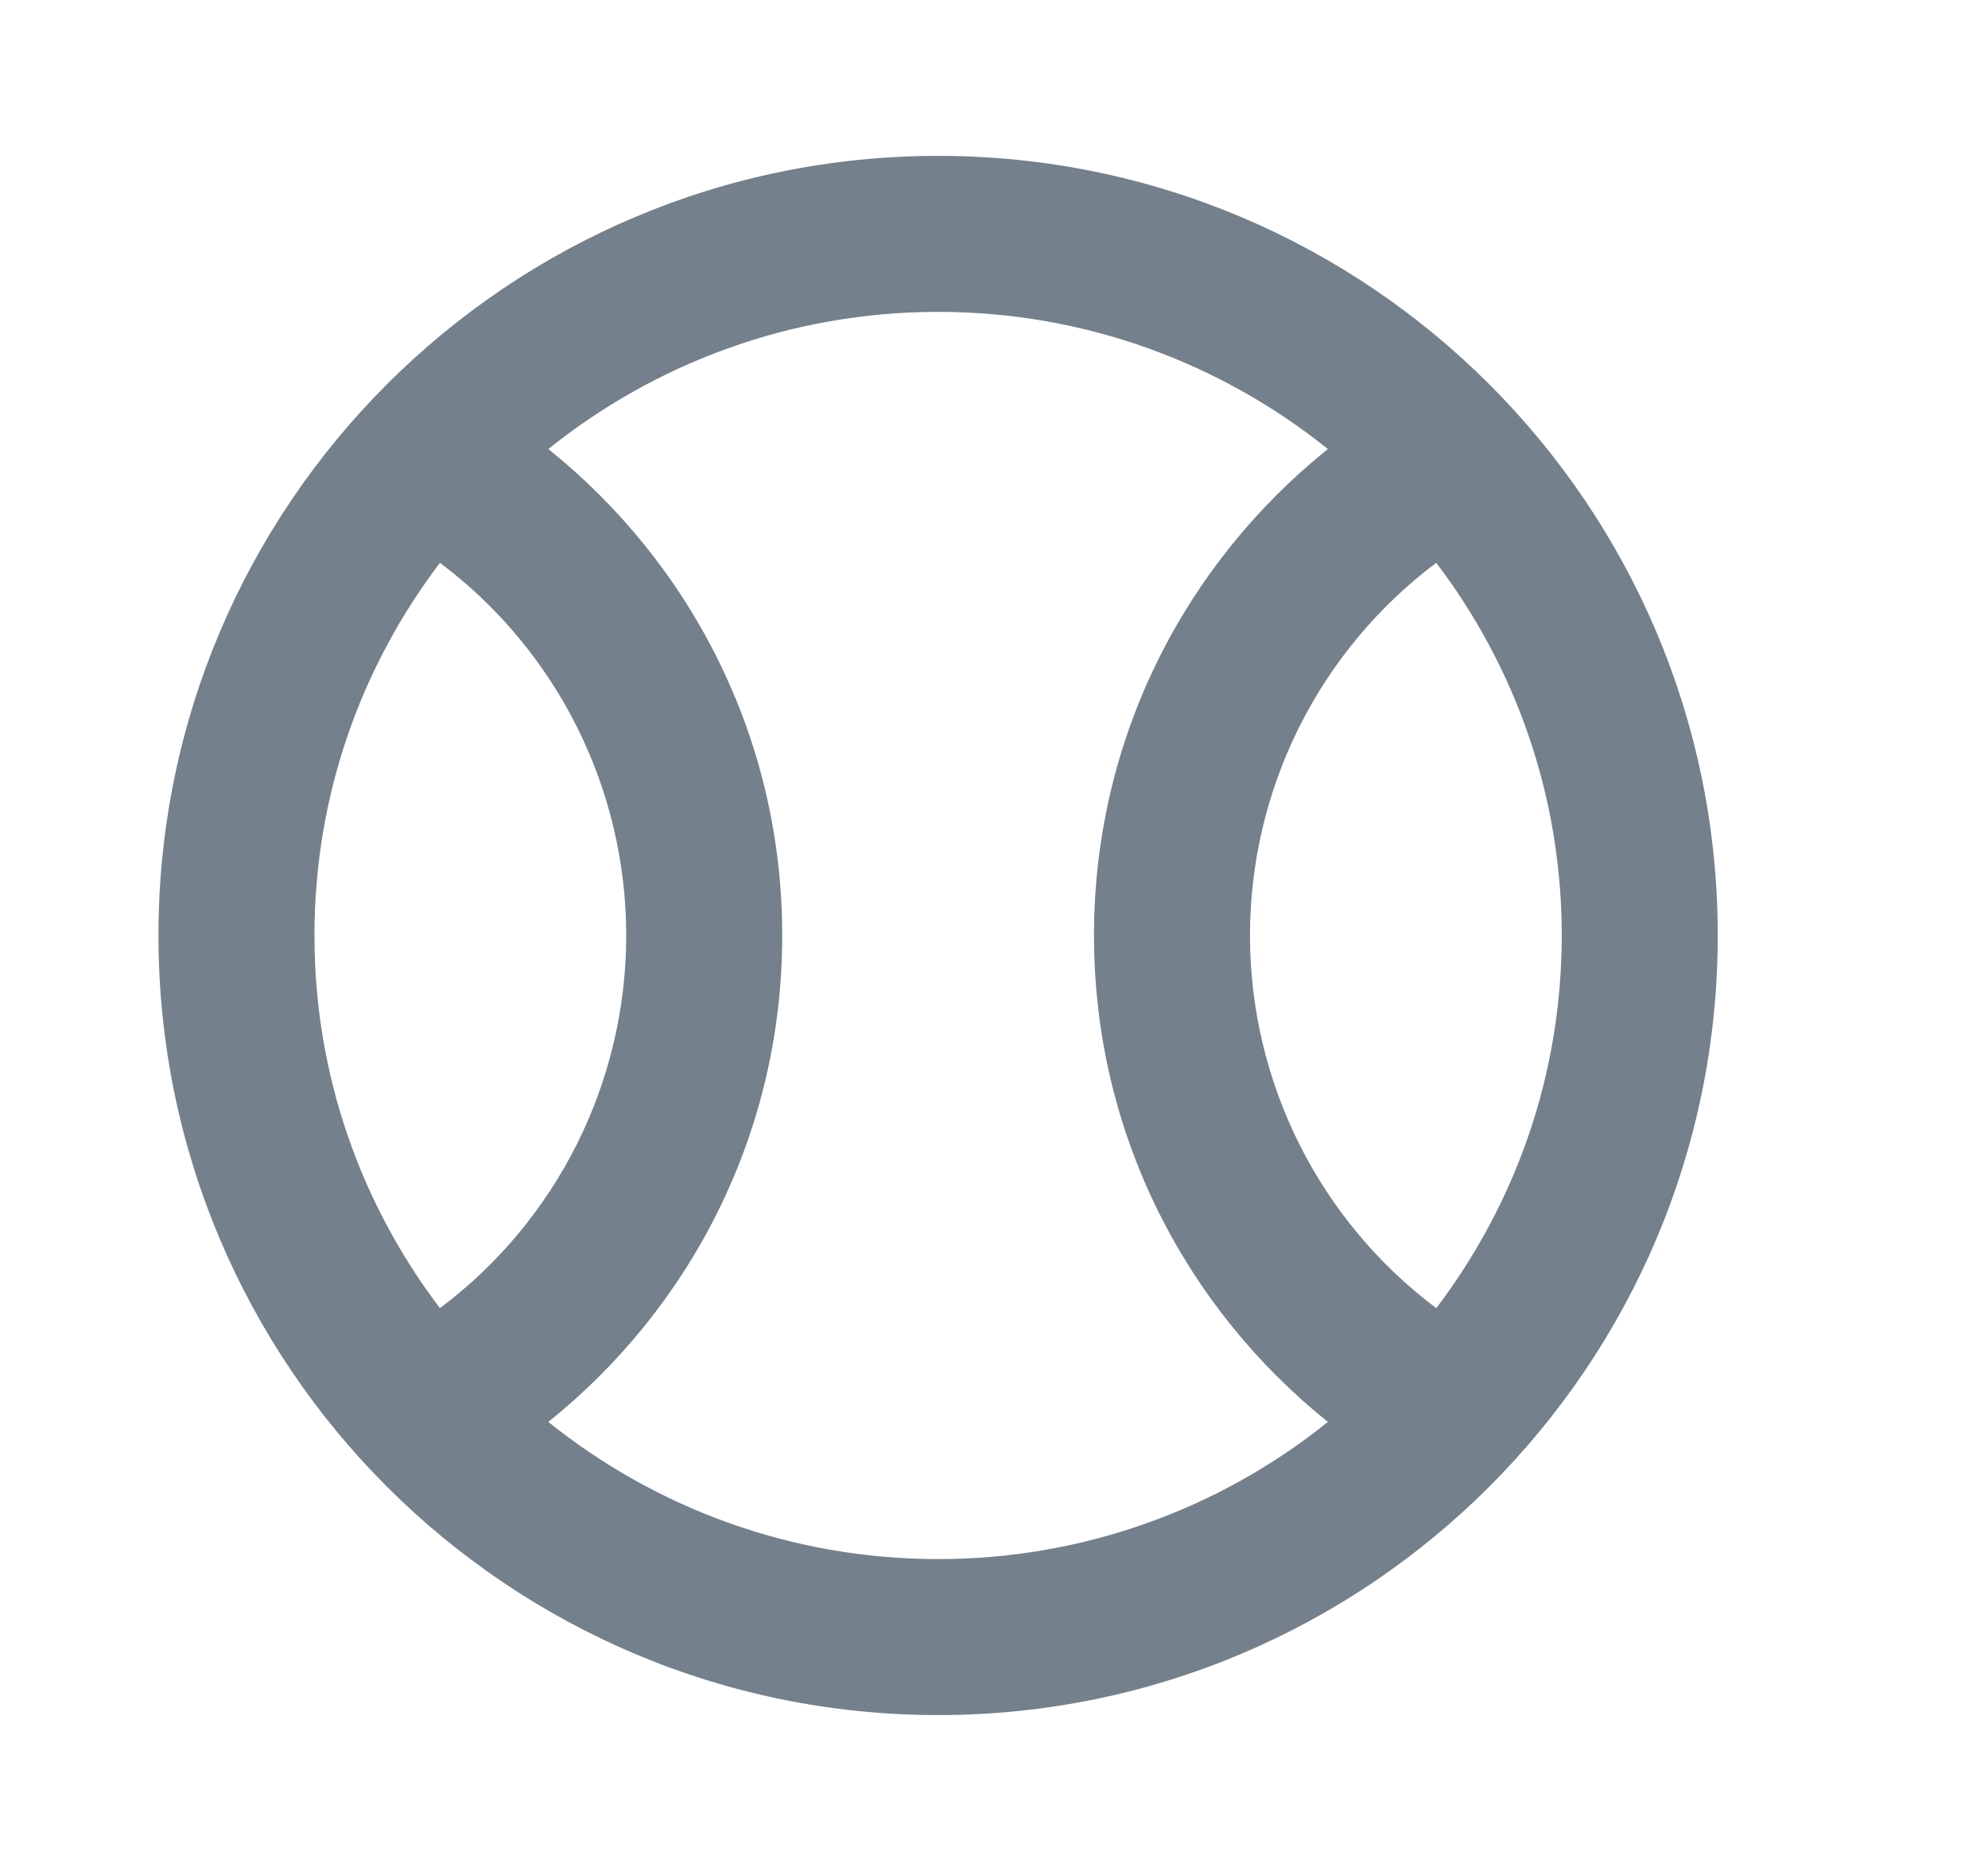 <?xml version="1.0" encoding="UTF-8"?> <svg xmlns="http://www.w3.org/2000/svg" width="17" height="16" viewBox="0 0 17 16" fill="none"><path d="M8.022 1.333C4.342 1.333 1.355 4.32 1.355 8C1.355 11.68 4.342 14.667 8.022 14.667C11.702 14.667 14.689 11.68 14.689 8C14.689 4.32 11.702 1.333 8.022 1.333ZM3.762 11.187C3.089 10.3 2.689 9.2 2.689 8C2.689 6.8 3.089 5.7 3.762 4.813C4.257 5.184 4.658 5.666 4.935 6.219C5.211 6.772 5.355 7.382 5.355 8C5.355 8.618 5.211 9.228 4.935 9.781C4.658 10.335 4.257 10.816 3.762 11.187ZM8.022 13.333C6.762 13.333 5.602 12.893 4.689 12.16C5.909 11.18 6.689 9.687 6.689 8C6.689 6.313 5.909 4.82 4.689 3.84C5.602 3.107 6.762 2.667 8.022 2.667C9.282 2.667 10.442 3.107 11.355 3.84C10.135 4.82 9.355 6.313 9.355 8C9.355 9.687 10.135 11.18 11.355 12.16C10.411 12.92 9.235 13.334 8.022 13.333ZM12.282 11.187C11.787 10.816 11.386 10.335 11.109 9.781C10.833 9.228 10.689 8.618 10.689 8C10.689 7.382 10.833 6.772 11.109 6.219C11.386 5.666 11.787 5.184 12.282 4.813C12.955 5.7 13.355 6.8 13.355 8C13.355 9.2 12.955 10.3 12.282 11.187Z" fill="#74808B"></path></svg> 